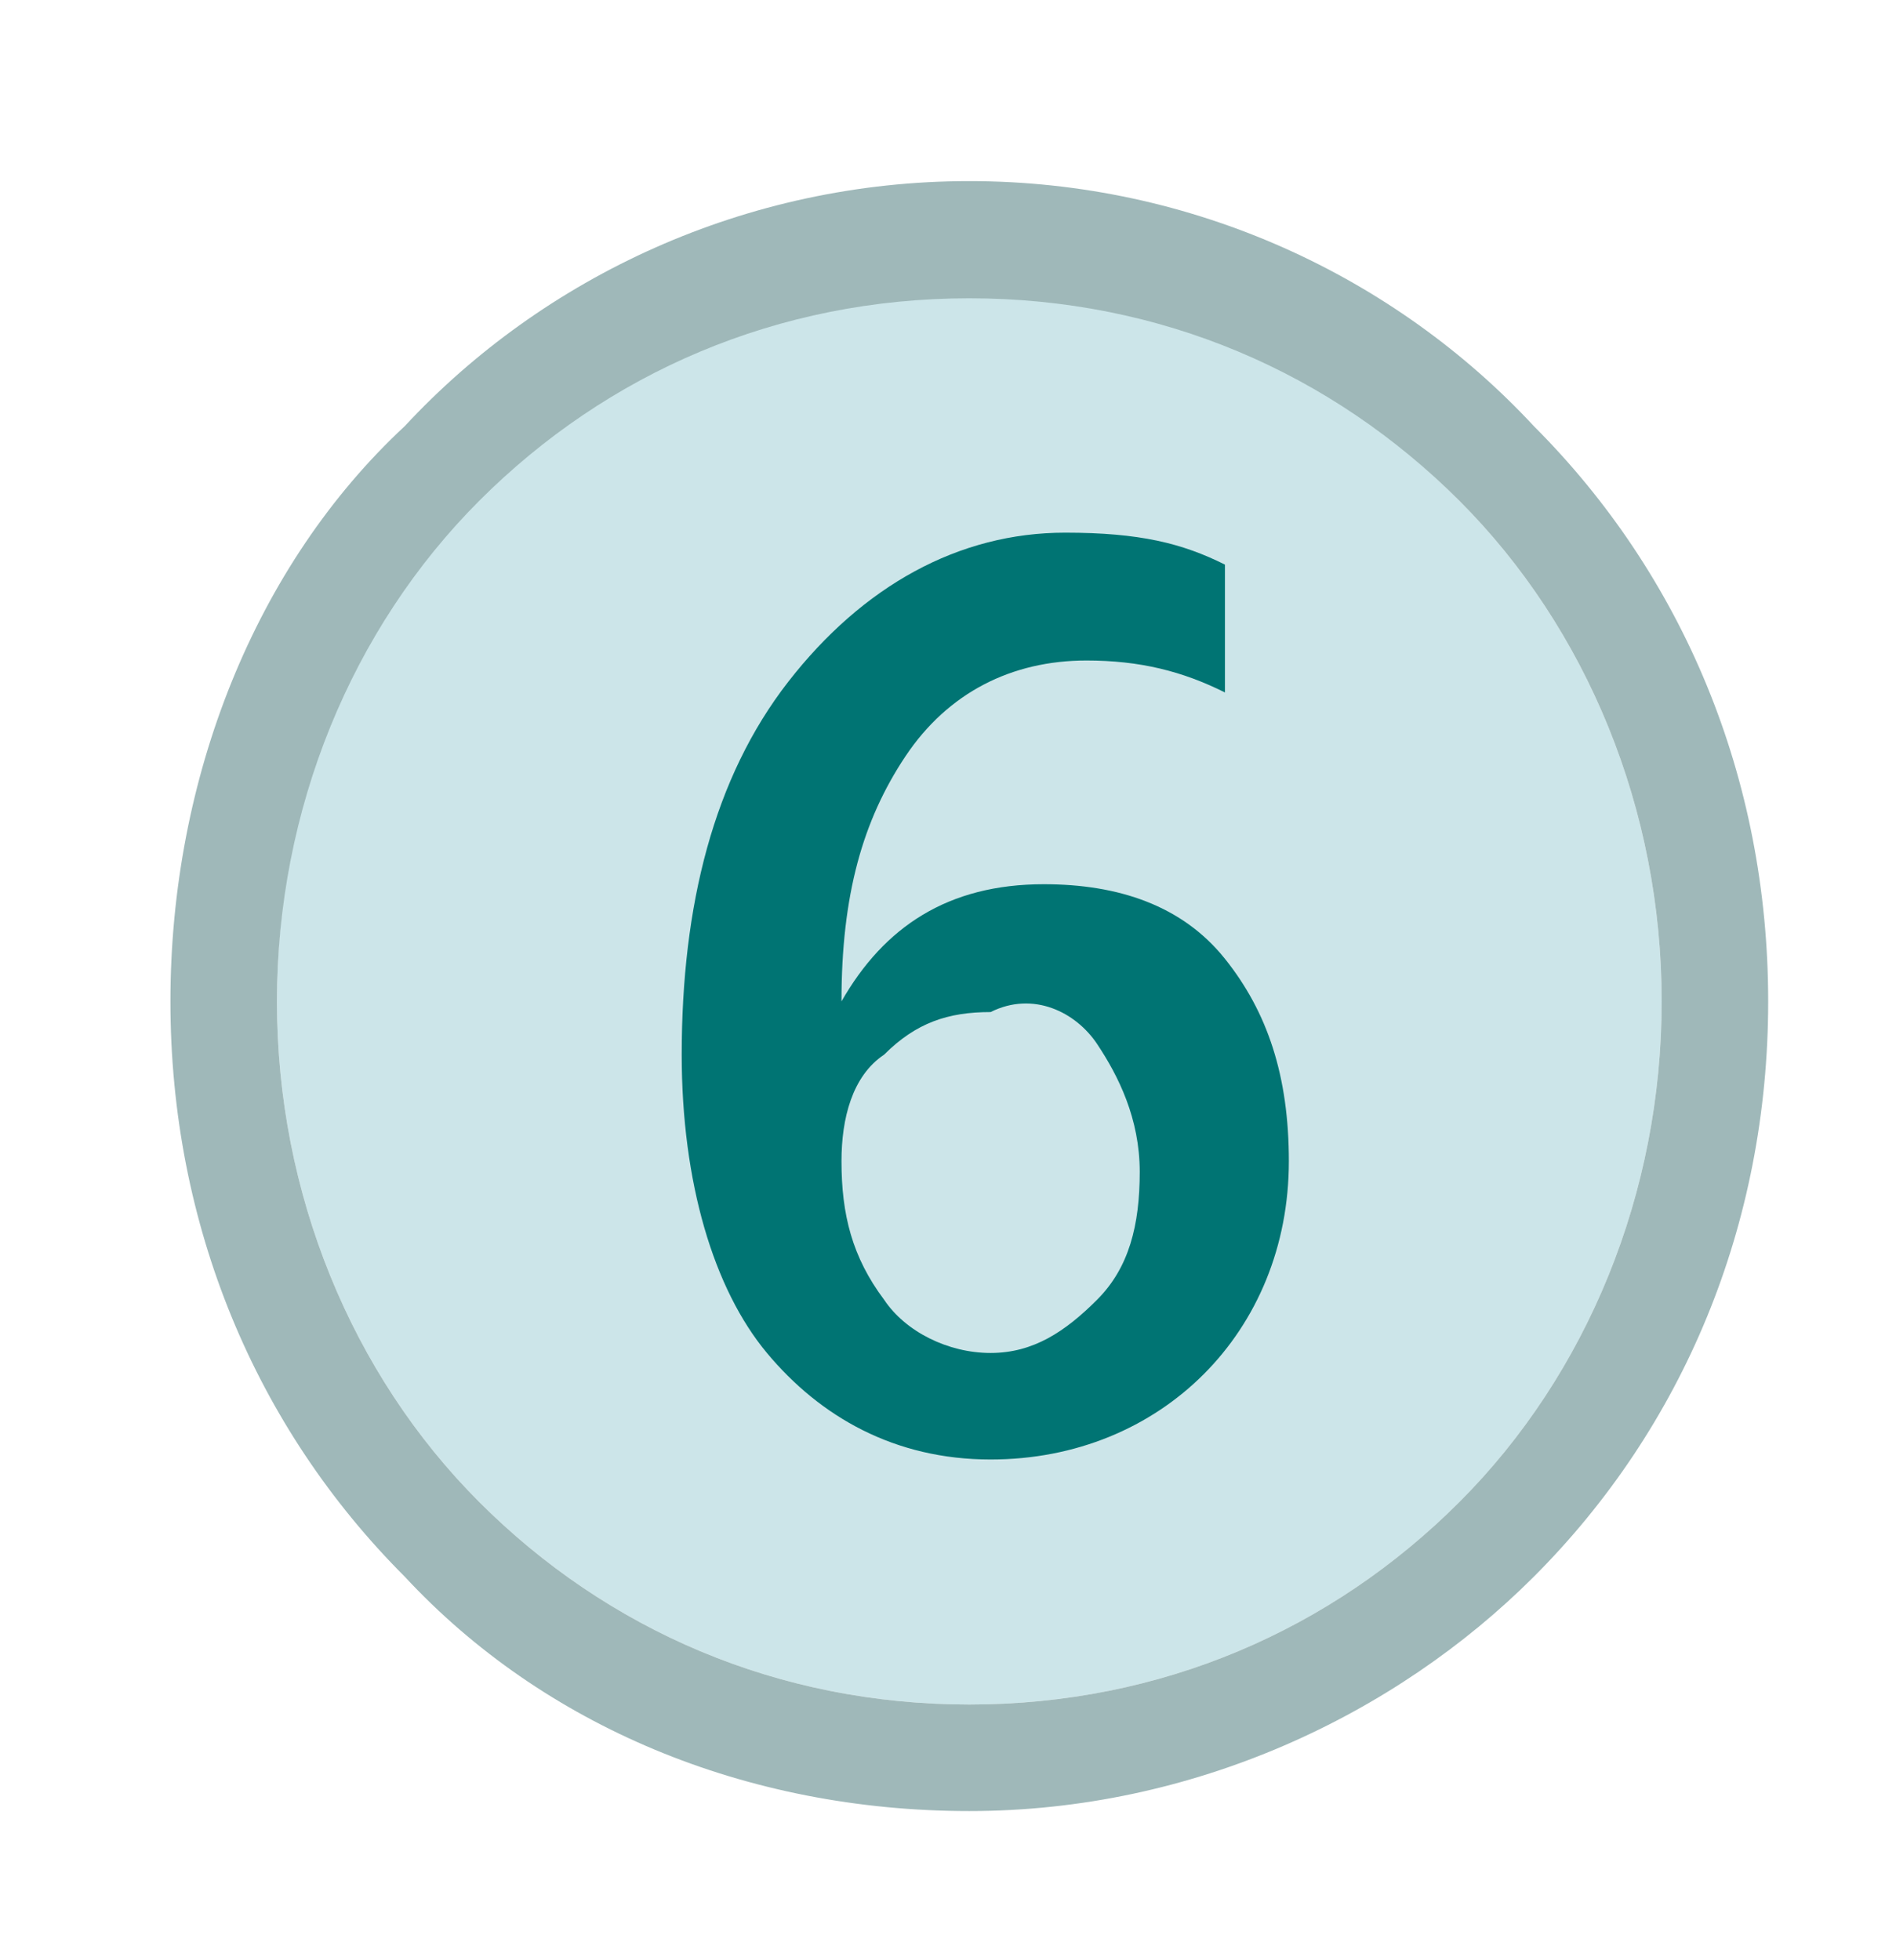<?xml version="1.0" encoding="UTF-8"?> <svg xmlns="http://www.w3.org/2000/svg" xmlns:xlink="http://www.w3.org/1999/xlink" version="1.1" id="Слой_1" x="0px" y="0px" viewBox="0 0 17.8 18.4" style="enable-background:new 0 0 17.8 18.4;" xml:space="preserve"> <style type="text/css"> .st0{fill:#CCE5E9;} .st1{fill:#9FB8B9;} .st2{fill:#007473;} </style> <path class="st0" d="M9.1,2.7c-1.8,0-3.4,0.7-4.6,1.9C3.3,5.9,2.6,7.5,2.6,9.4c0,1.8,0.7,3.5,1.9,4.7C5.7,15.3,7.3,16,9.1,16 c1.8,0,3.4-0.7,4.6-1.9c1.2-1.2,1.9-2.9,1.9-4.7c0-1.8-0.7-3.5-1.9-4.7C12.5,3.5,10.9,2.7,9.1,2.7"></path> <path class="st1" d="M9.1,16L9.1,16c-1.8,0-3.4-0.7-4.6-1.9c-1.2-1.2-1.9-2.9-1.9-4.7c0-1.8,0.7-3.5,1.9-4.7 c1.2-1.2,2.8-1.9,4.6-1.9s3.4,0.7,4.6,1.9c1.2,1.2,1.9,2.9,1.9,4.7c0,1.8-0.7,3.5-1.9,4.7C12.5,15.3,10.9,16,9.1,16 M9.1,1.7 L9.1,1.7C7,1.7,5.1,2.6,3.8,4C2.4,5.3,1.6,7.3,1.6,9.4c0,2.1,0.8,4,2.2,5.4C5.1,16.2,7,17,9.1,17h0c2.1,0,4-0.9,5.3-2.2 c1.4-1.4,2.2-3.3,2.2-5.4c0-2.1-0.8-4-2.2-5.4C13.1,2.6,11.2,1.7,9.1,1.7"></path> <path class="st2" d="M10.3,9.8c0.2,0.3,0.4,0.7,0.4,1.2c0,0.5-0.1,0.9-0.4,1.2c-0.3,0.3-0.6,0.5-1,0.5c-0.4,0-0.8-0.2-1-0.5 c-0.3-0.4-0.4-0.8-0.4-1.3c0-0.4,0.1-0.8,0.4-1c0.3-0.3,0.6-0.4,1-0.4C9.7,9.3,10.1,9.5,10.3,9.8 M10,5C9,5,8.1,5.5,7.4,6.4 c-0.7,0.9-1,2.1-1,3.5c0,1.2,0.3,2.2,0.8,2.8s1.2,1,2.1,1c0.8,0,1.5-0.3,2-0.8c0.5-0.5,0.8-1.2,0.8-2c0-0.8-0.2-1.4-0.6-1.9 c-0.4-0.5-1-0.7-1.7-0.7c-0.9,0-1.5,0.4-1.9,1.1h0c0-1,0.2-1.7,0.6-2.3c0.4-0.6,1-0.9,1.7-0.9c0.5,0,0.9,0.1,1.3,0.3V5.3 C11.1,5.1,10.7,5,10,5"></path> </svg> 